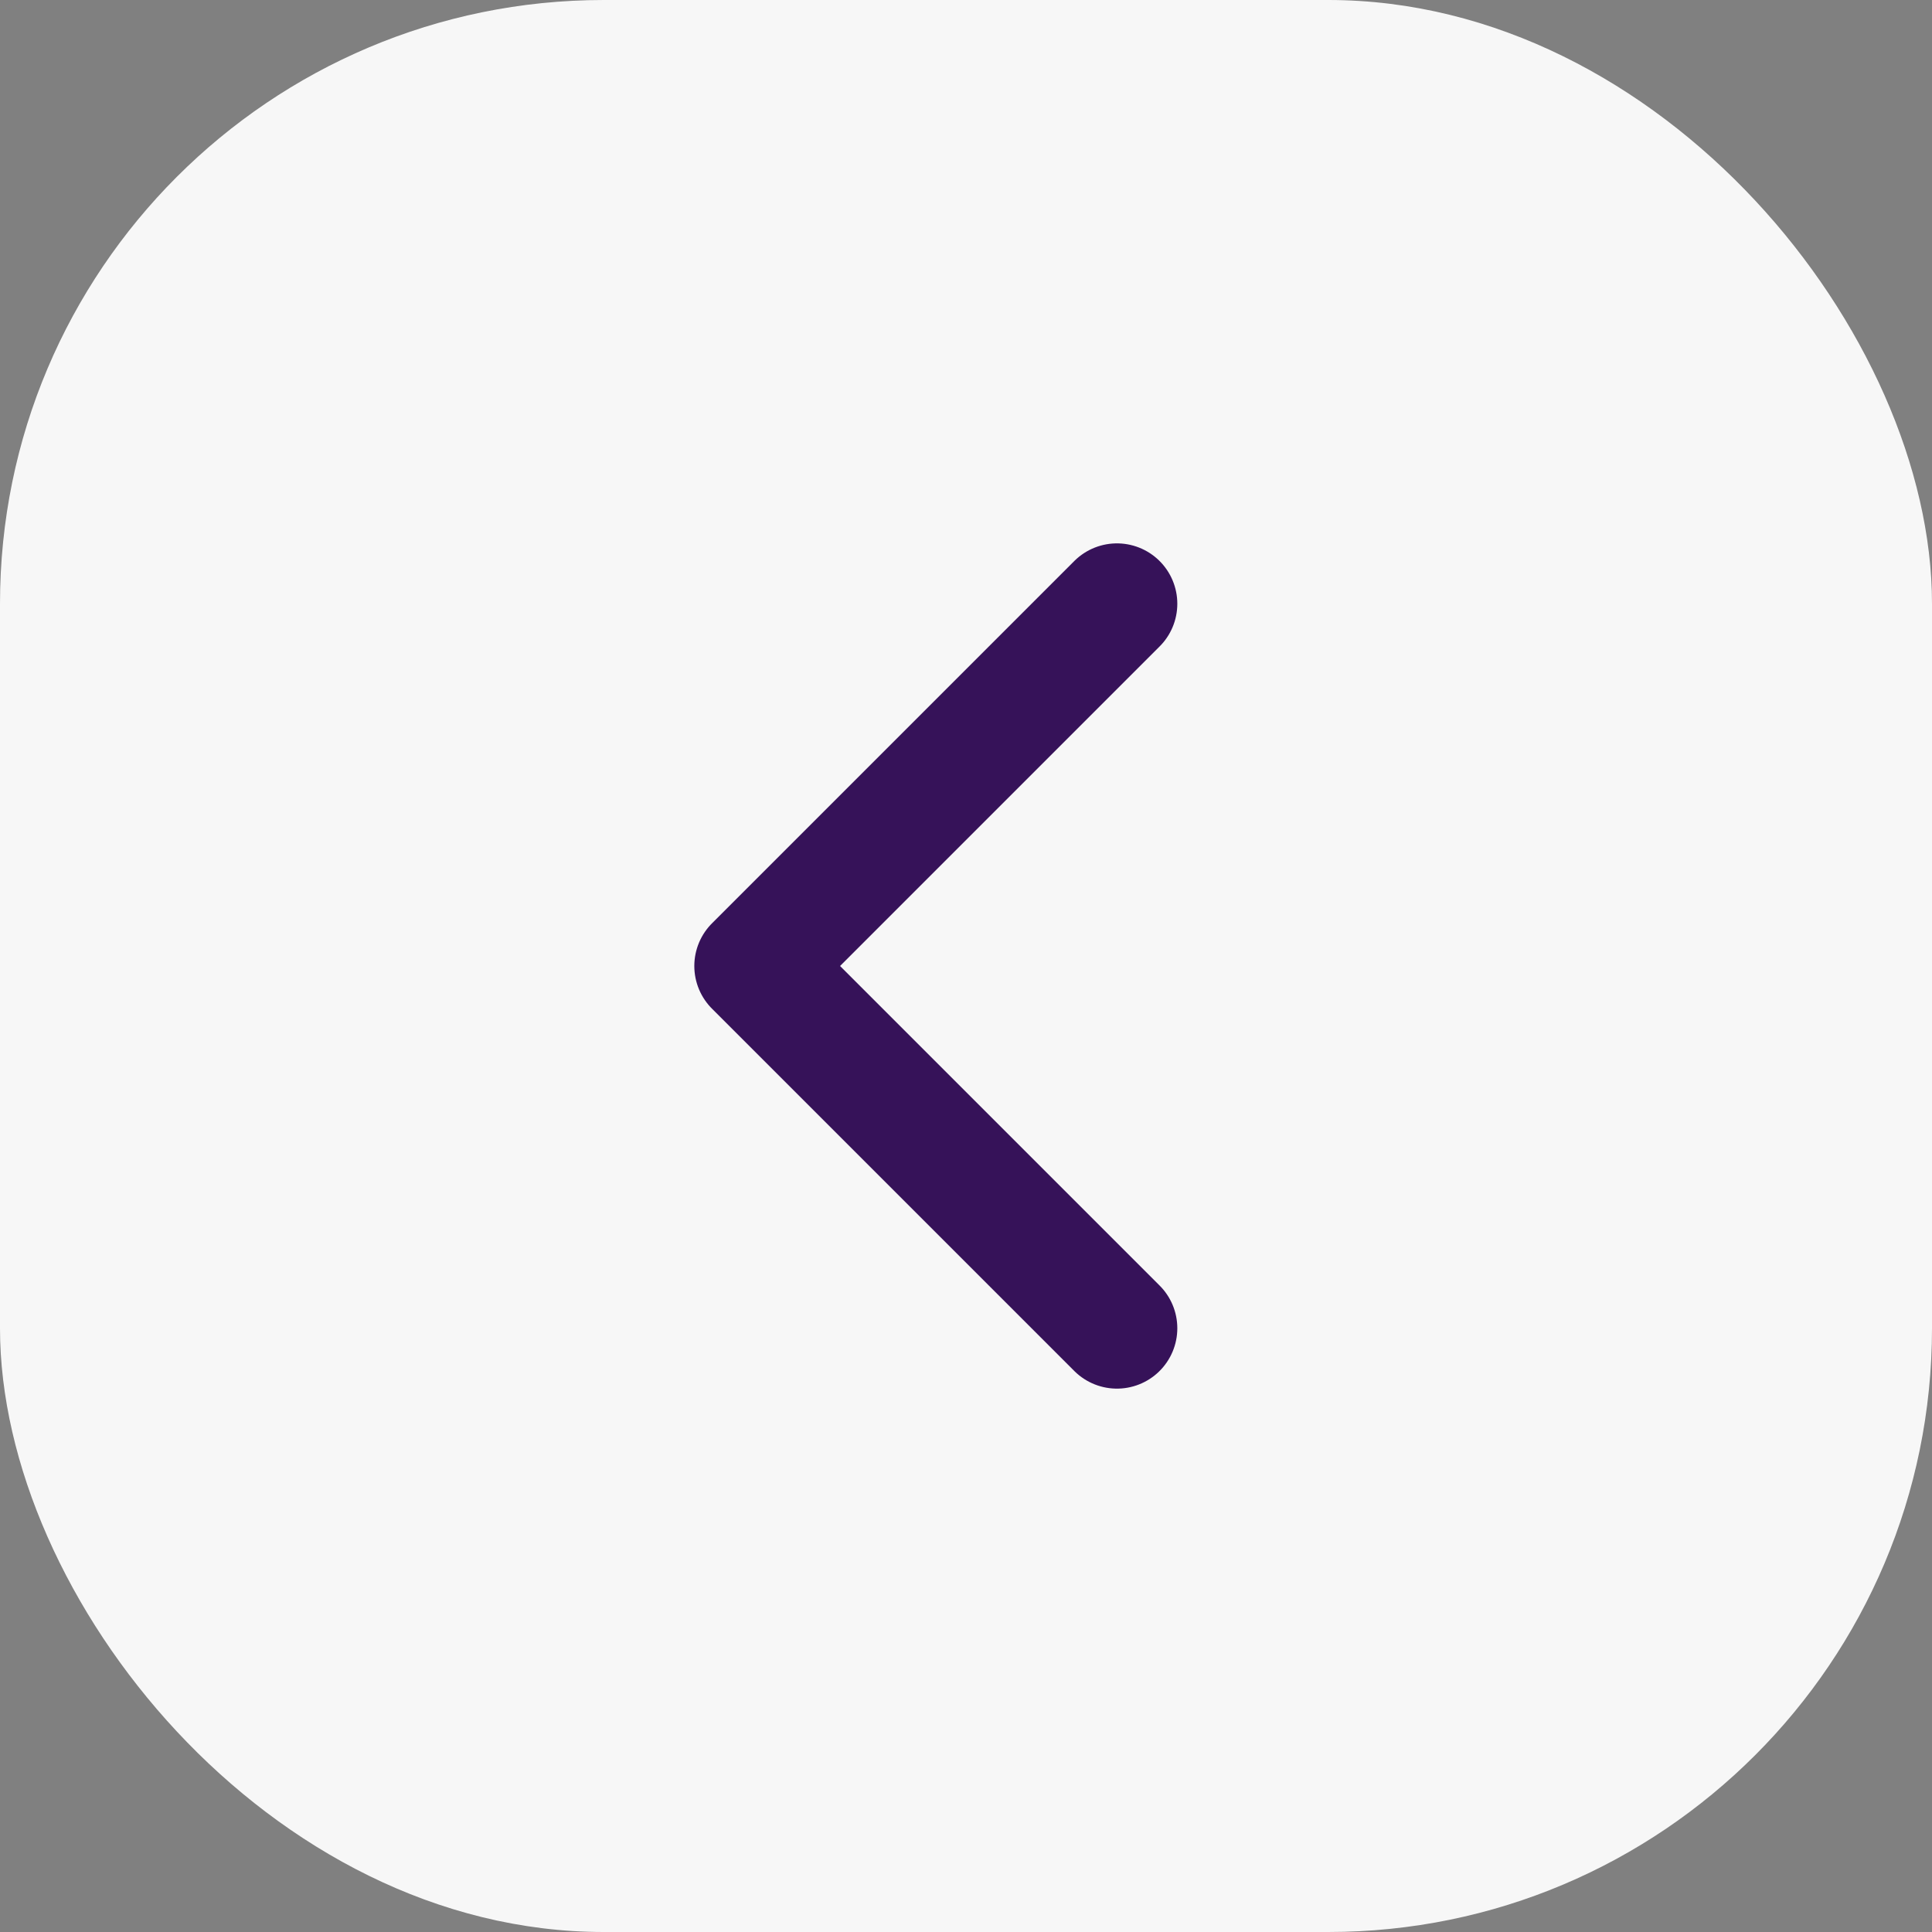 <svg width="32" height="32" viewBox="0 0 32 32" fill="none" xmlns="http://www.w3.org/2000/svg">
<rect x="0" y="0" width="32" height="32" fill="#808080" stroke="none"/>
<rect x="32" y="32" width="32" height="32" rx="10" transform="rotate(180 32 32)" fill="#F7F7F7"/>
<path d="M18.5 10L12.5 16L18.5 22" stroke="#361259" stroke-width="2" stroke-linecap="round" stroke-linejoin="round"/>
</svg>
